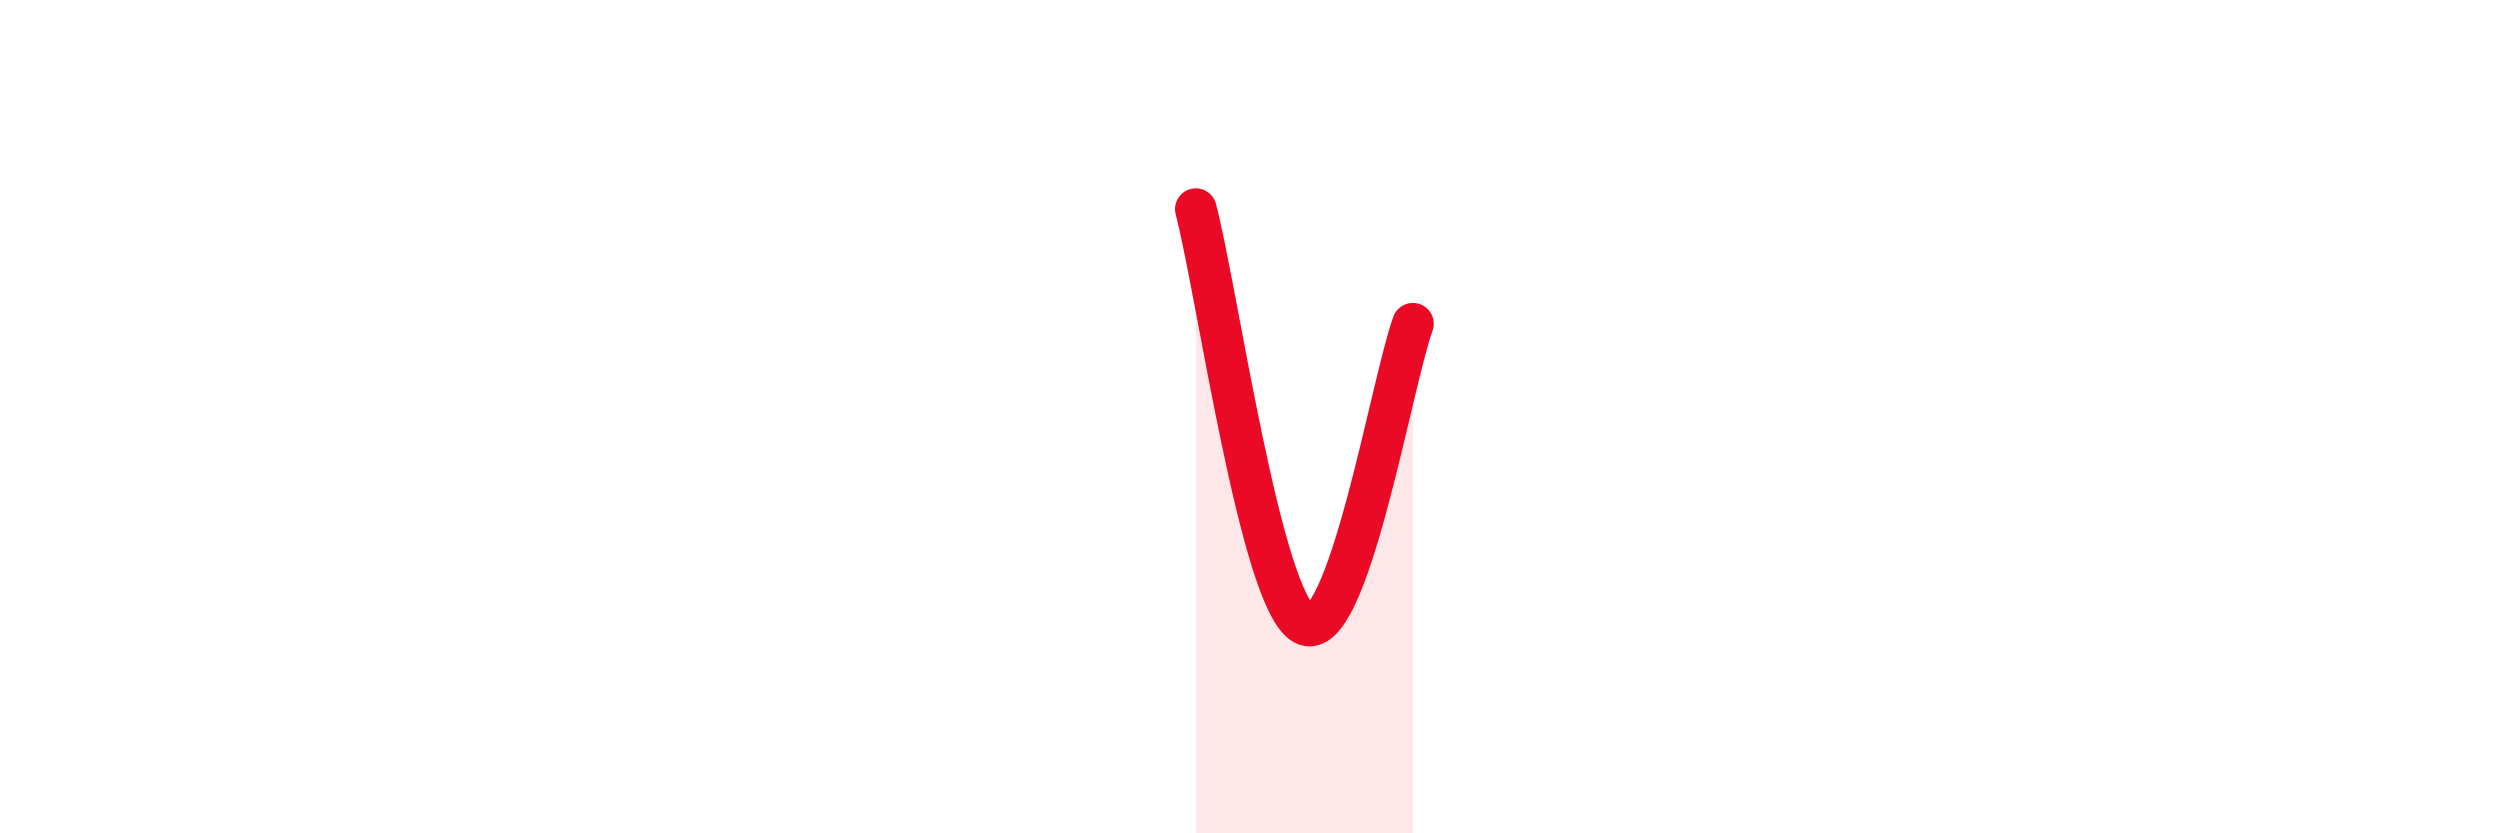 
    <svg width="60" height="20" viewBox="0 0 60 20" xmlns="http://www.w3.org/2000/svg">
      <path
        d="M 28.7,5.02 C 29.22,7.01 30.26,14.43 31.3,14.98 C 32.34,15.53 33.39,9.21 33.91,7.77L33.91 20L28.7 20Z"
        fill="#EB0A25"
        opacity="0.1"
        stroke-linecap="round"
        stroke-linejoin="round"
      />
      <path
        d="M 28.7,5.02 C 29.22,7.01 30.26,14.43 31.3,14.98 C 32.34,15.53 33.39,9.21 33.91,7.77"
        stroke="#EB0A25"
        stroke-width="1"
        fill="none"
        stroke-linecap="round"
        stroke-linejoin="round"
      />
    </svg>
  